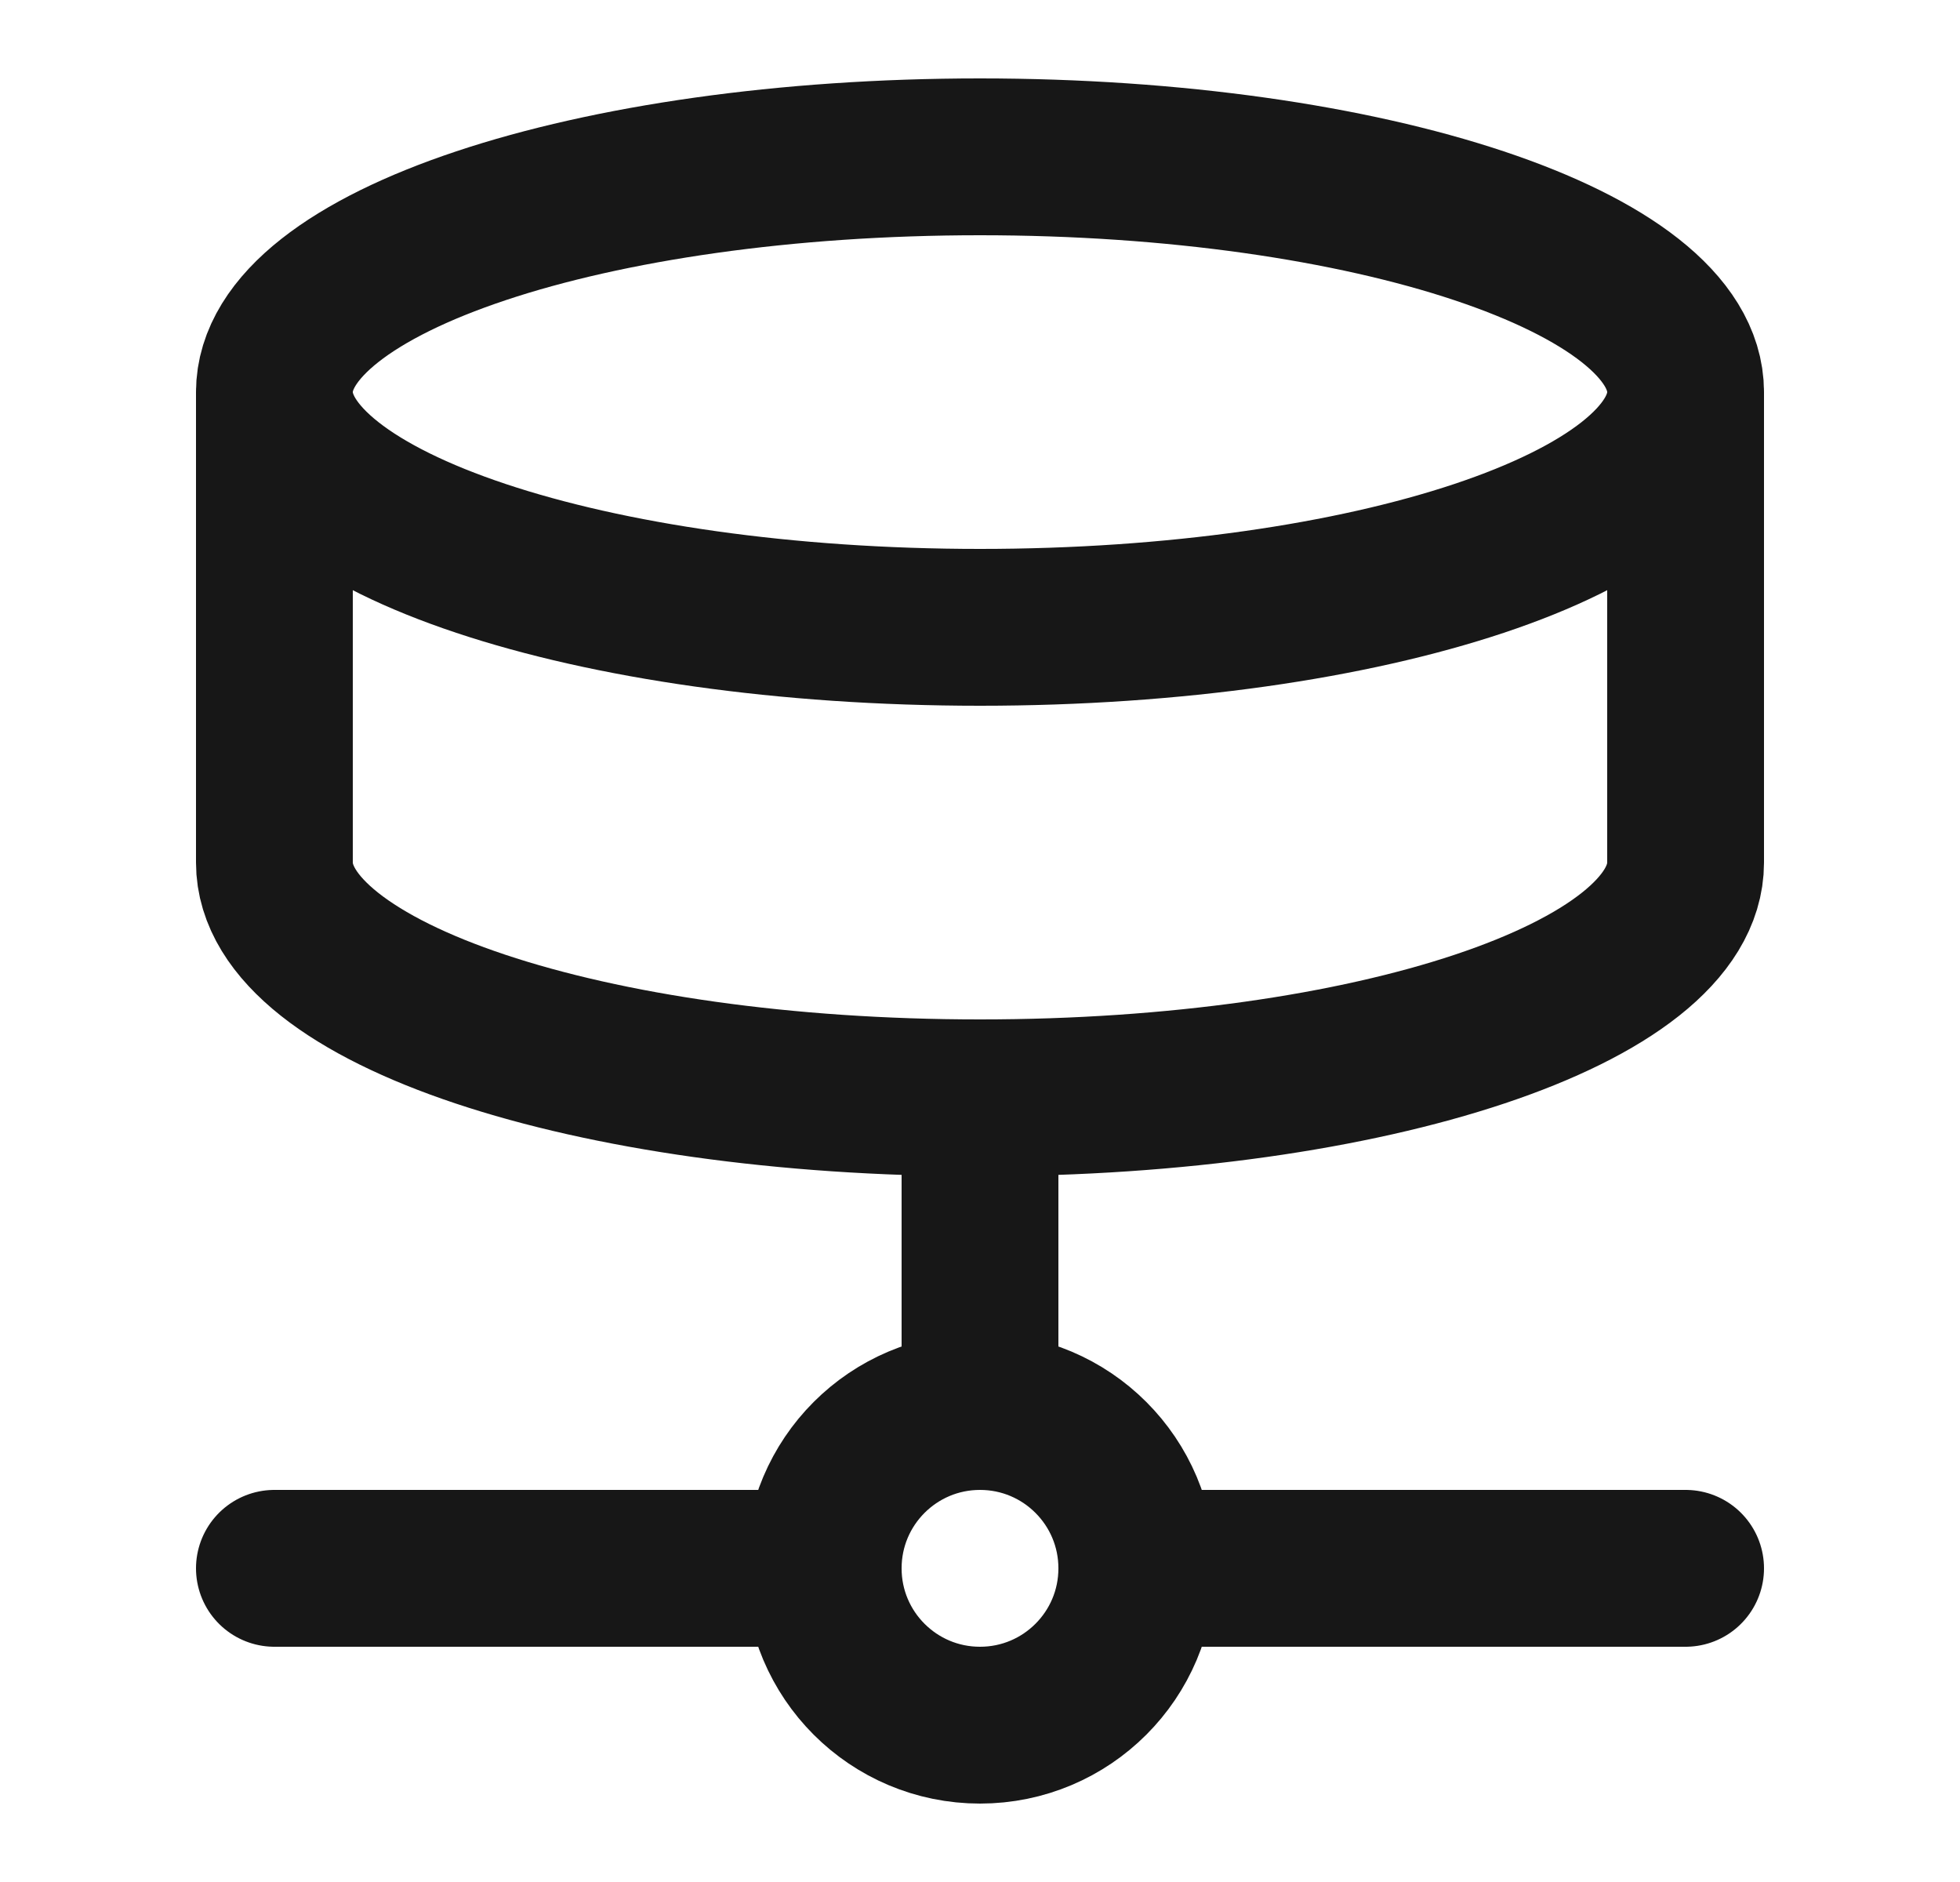 <?xml version="1.0" encoding="utf-8"?>
<svg xmlns="http://www.w3.org/2000/svg" width="25" height="24" viewBox="0 0 25 24" fill="none">
<path d="M14.5 20C14.5 21.105 13.605 22 12.5 22C11.395 22 10.5 21.105 10.5 20M14.5 20C14.5 18.895 13.605 18 12.5 18M14.5 20H21.5M10.5 20C10.5 18.895 11.395 18 12.5 18M10.5 20H3.5M12.5 18V14M21.5 5C21.5 6.657 17.471 8 12.5 8C7.529 8 3.5 6.657 3.5 5M21.5 5C21.5 3.343 17.471 2 12.5 2C7.529 2 3.5 3.343 3.5 5M21.5 5V11C21.5 12.66 17.5 14 12.5 14M3.5 5V11C3.5 12.66 7.5 14 12.5 14" stroke="#171717" stroke-width="2" stroke-linecap="round" stroke-linejoin="round"/>
</svg>